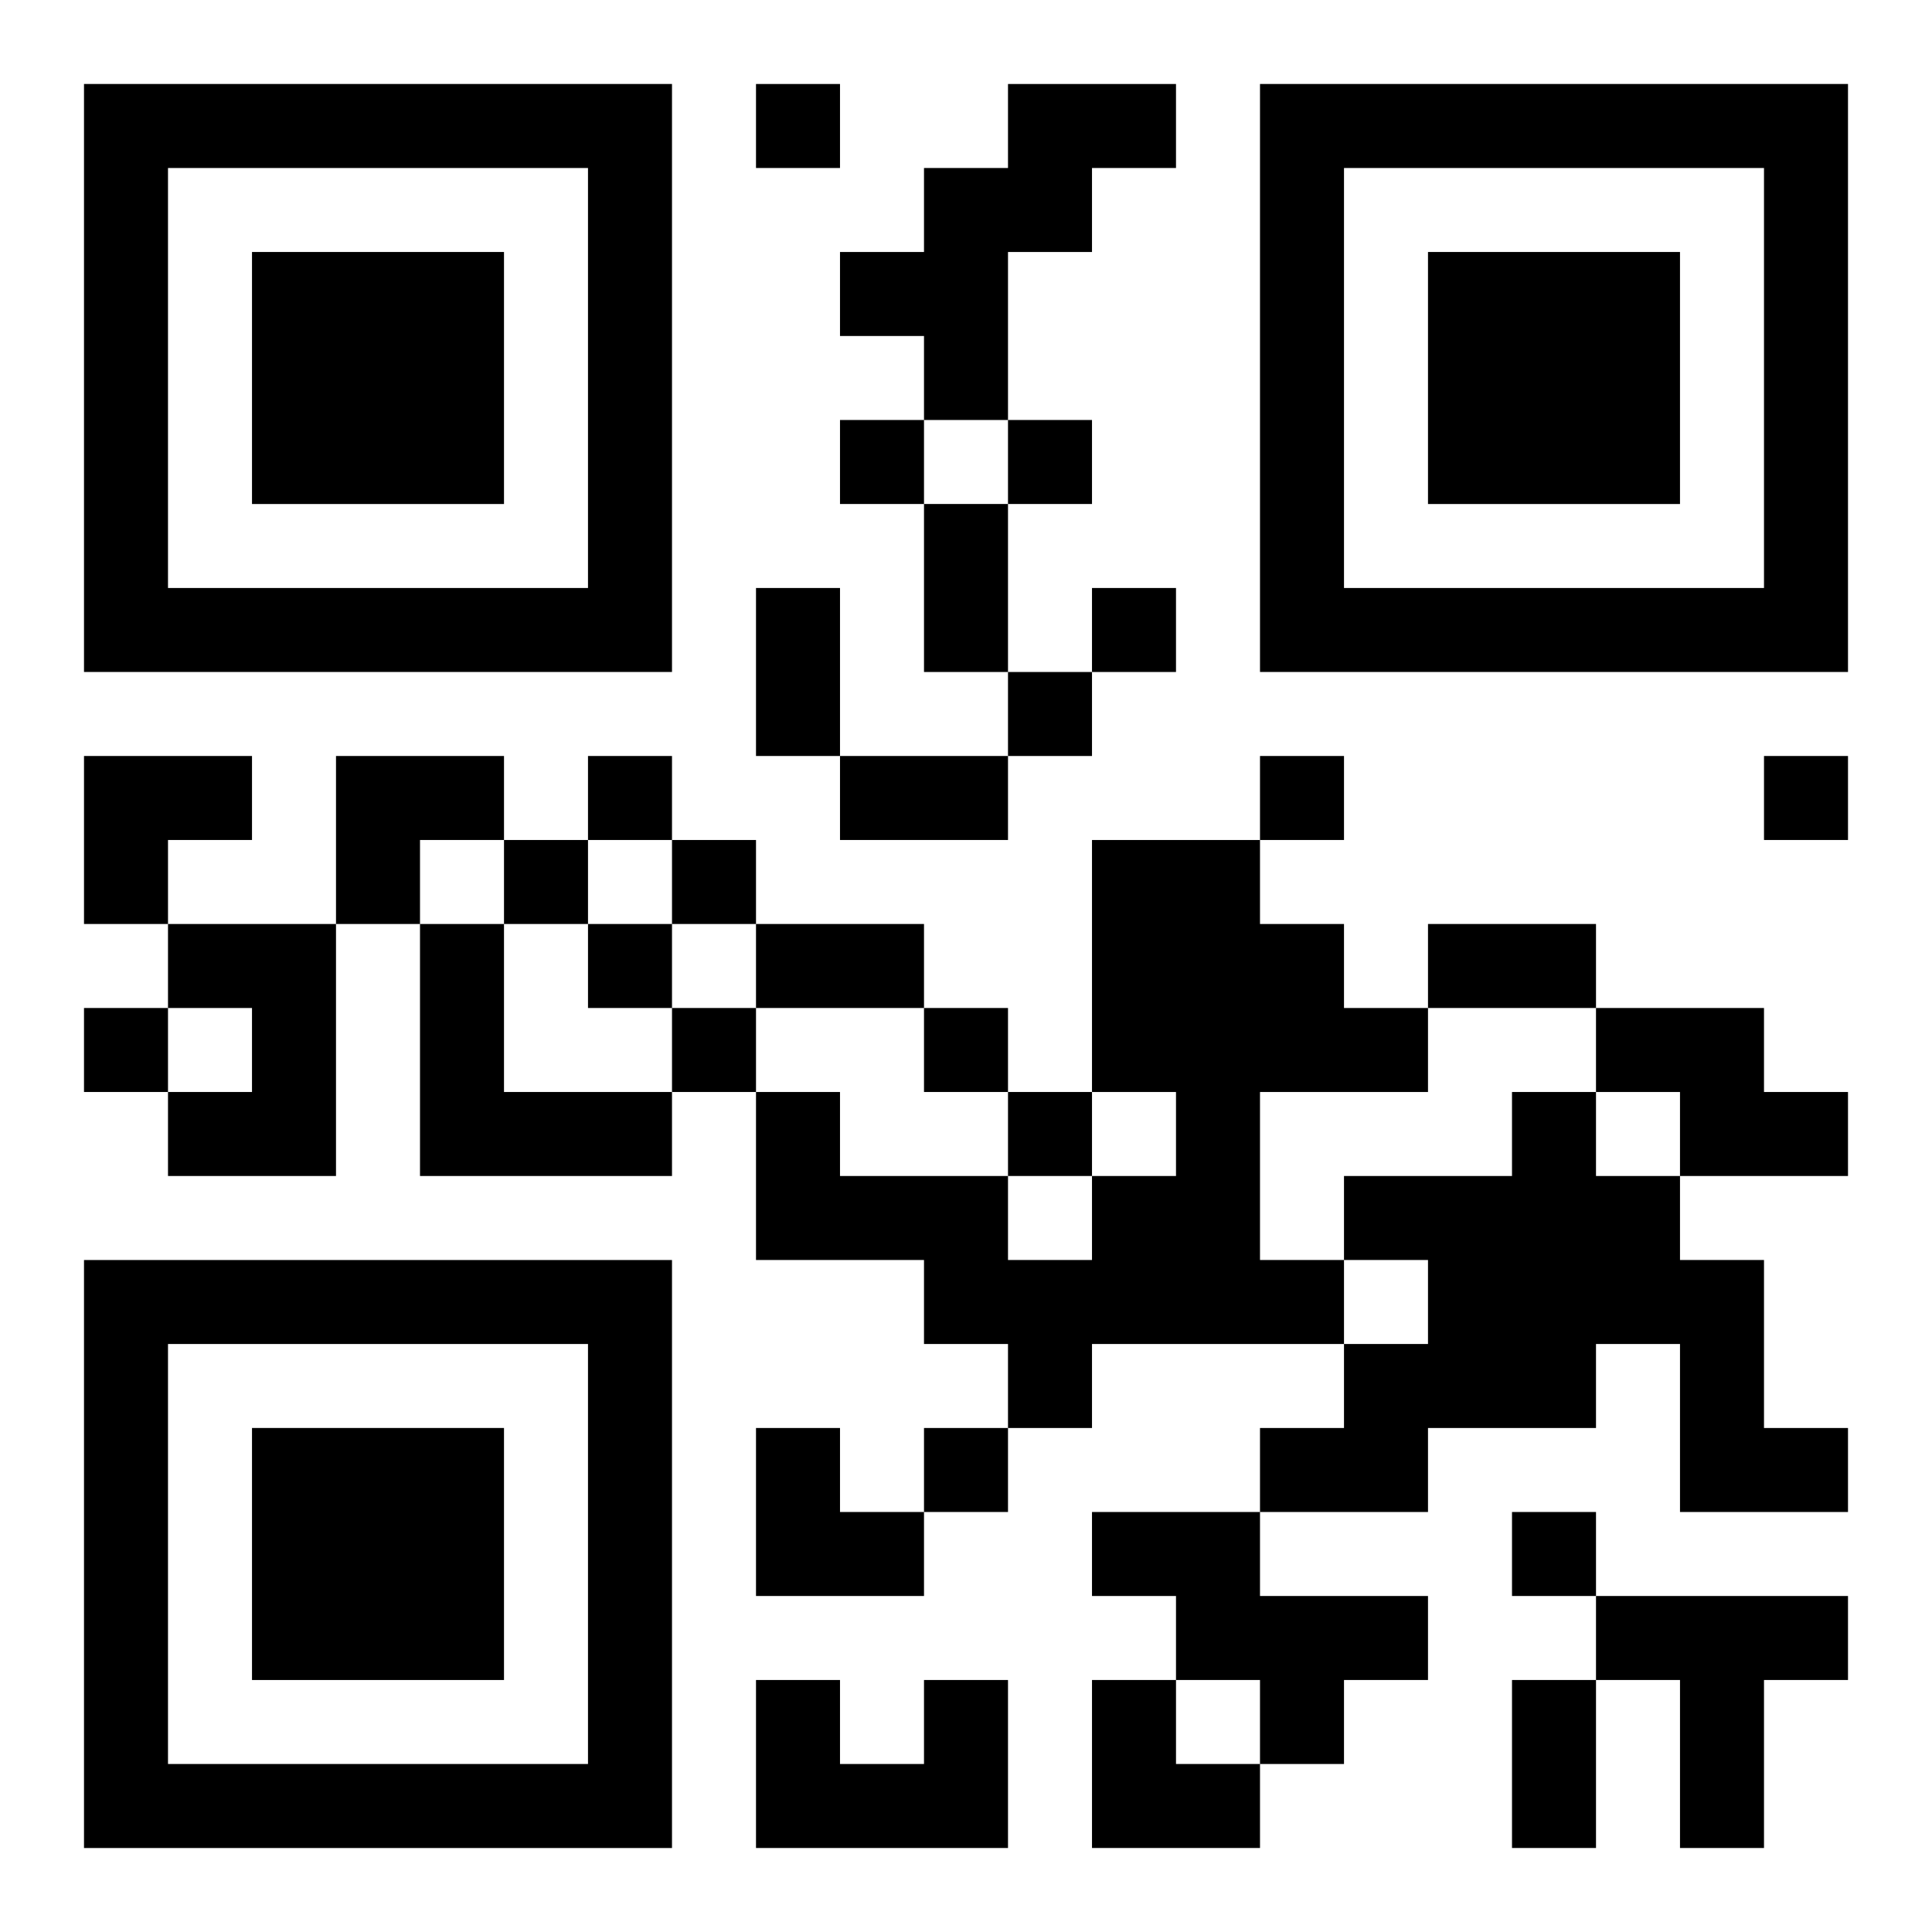 <?xml version="1.0" encoding="UTF-8"?>
<svg width="250" height="250" baseProfile="full" version="1.1" viewBox="-1 -1 23 23" xmlns="http://www.w3.org/2000/svg" xmlns:xlink="http://www.w3.org/1999/xlink"><symbol id="a"><path d="m0 7v7h7v-7h-7zm1 1h5v5h-5v-5zm1 1v3h3v-3h-3z"/></symbol><use y="-7" xlink:href="#a"/><use y="7" xlink:href="#a"/><use x="14" y="-7" xlink:href="#a"/><path d="m11 0h2v1h-1v1h-1v2h-1v-1h-1v-1h1v-1h1v-1m1 9h2v1h1v1h1v1h-2v2h1v1h-3v1h-1v-1h-1v-1h-2v-2h1v1h2v1h1v-1h1v-1h-1v-3m-11 1h2v3h-2v-1h1v-1h-1v-1m3 0h1v2h2v1h-3v-3m14 1h2v1h1v1h-2v-1h-1v-1m-1 1h1v1h1v1h1v2h1v1h-2v-2h-1v1h-2v1h-2v-1h1v-1h1v-1h-1v-1h2v-1m-5 5h2v1h2v1h-1v1h-1v-1h-1v-1h-1v-1m6 1h3v1h-1v2h-1v-2h-1v-1m-8 1h1v2h-3v-2h1v1h1v-1m-2-19v1h1v-1h-1m1 4v1h1v-1h-1m2 0v1h1v-1h-1m1 2v1h1v-1h-1m-1 1v1h1v-1h-1m-5 1v1h1v-1h-1m8 0v1h1v-1h-1m6 0v1h1v-1h-1m-15 1v1h1v-1h-1m2 0v1h1v-1h-1m-1 1v1h1v-1h-1m-6 1v1h1v-1h-1m7 0v1h1v-1h-1m3 0v1h1v-1h-1m1 1v1h1v-1h-1m-1 4v1h1v-1h-1m7 1v1h1v-1h-1m-7-12h1v2h-1v-2m-2 1h1v2h-1v-2m1 2h2v1h-2v-1m-1 2h2v1h-2v-1m8 0h2v1h-2v-1m1 9h1v2h-1v-2m-17-11h2v1h-1v1h-1zm3 0h2v1h-1v1h-1zm5 8h1v1h1v1h-2zm4 3h1v1h1v1h-2z"/></svg>
